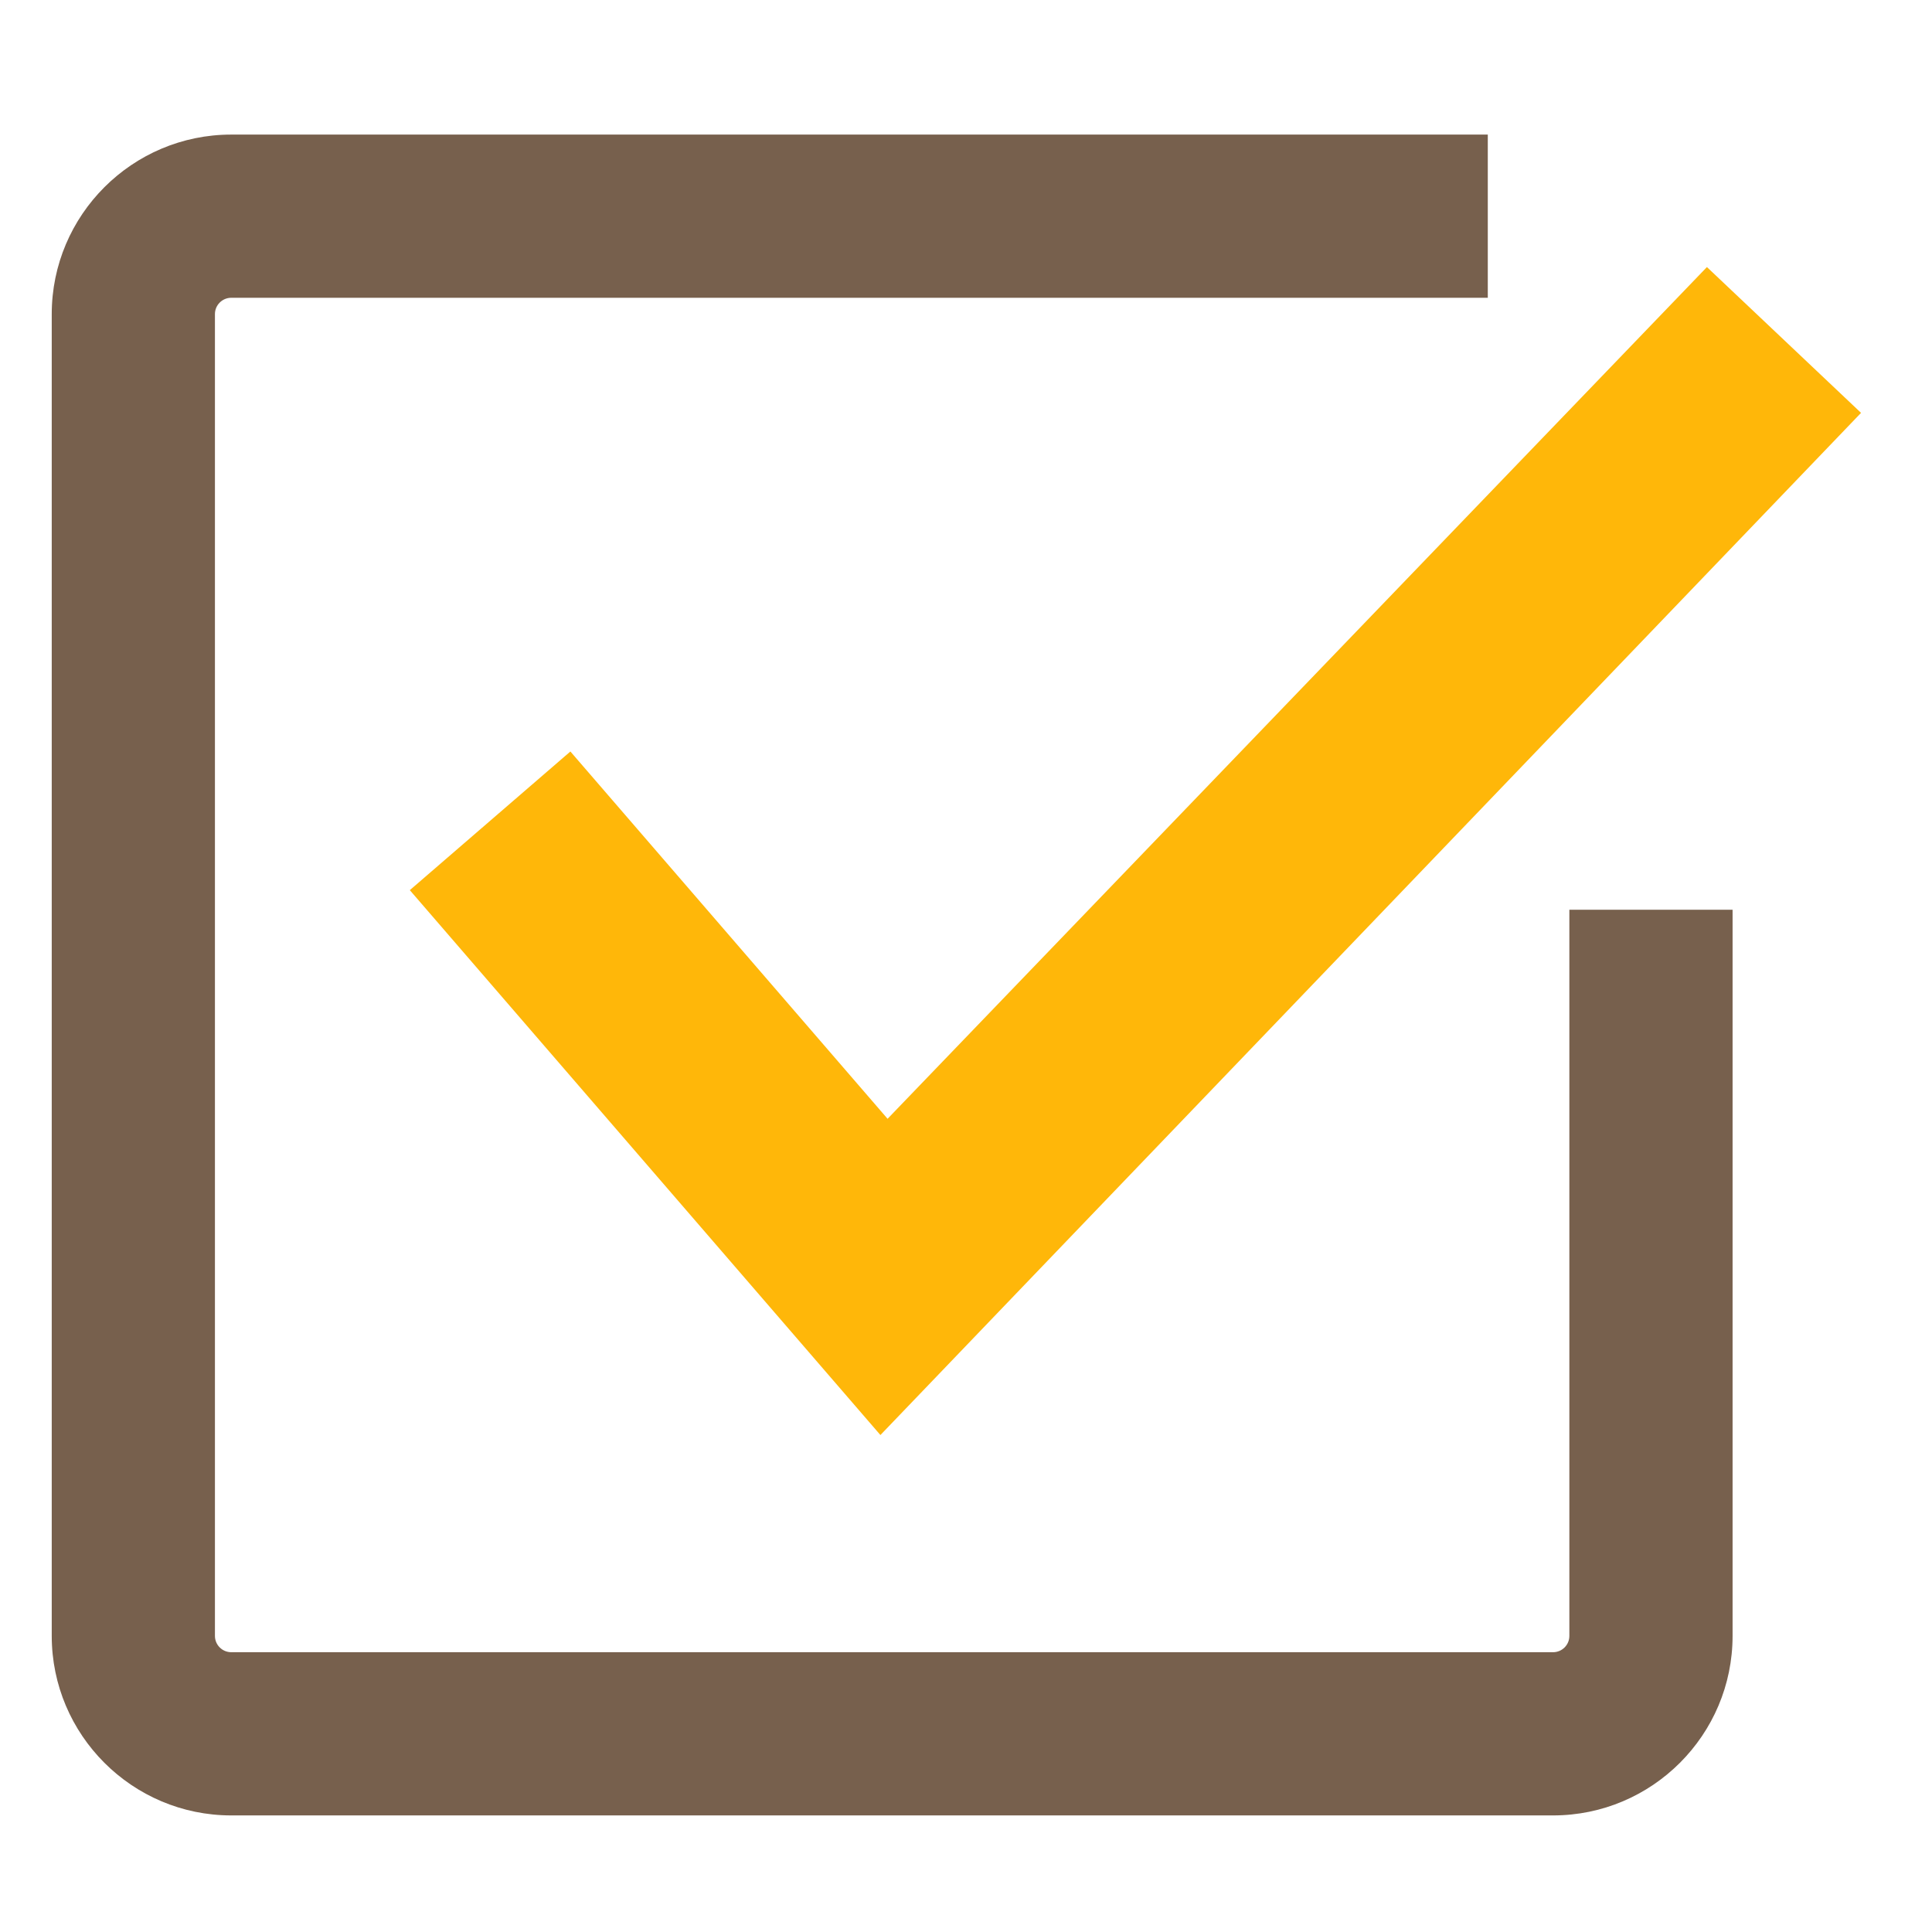 <?xml version="1.0" encoding="utf-8"?>
<!-- Generator: Adobe Illustrator 16.0.0, SVG Export Plug-In . SVG Version: 6.00 Build 0)  -->
<!DOCTYPE svg PUBLIC "-//W3C//DTD SVG 1.1//EN" "http://www.w3.org/Graphics/SVG/1.1/DTD/svg11.dtd">
<svg version="1.1" id="レイヤー_1" xmlns="http://www.w3.org/2000/svg" xmlns:xlink="http://www.w3.org/1999/xlink" x="0px"
	 y="0px" width="100px" height="100px" viewBox="0 0 100 100" enable-background="new 0 0 100 100" xml:space="preserve">
<polygon fill="#FFB709" points="45.57,74.277 21.212,46.074 29.523,38.897 45.941,57.908 88.35,13.823 96.327,21.37 "/>
<g>
	<path fill="#77604D" d="M81.23,47.087v37.587c0,0.467-0.377,0.844-0.844,0.844H11.97c-0.466,0-0.845-0.377-0.845-0.844V16.257
		c0-0.465,0.379-0.844,0.845-0.844h65.038V6.966H11.97c-5.124,0-9.292,4.168-9.292,9.291v68.418c0,5.123,4.168,9.291,9.292,9.291
		h68.417c5.125,0,9.291-4.168,9.291-9.291V47.087H81.23z"/>
</g>
</svg>

